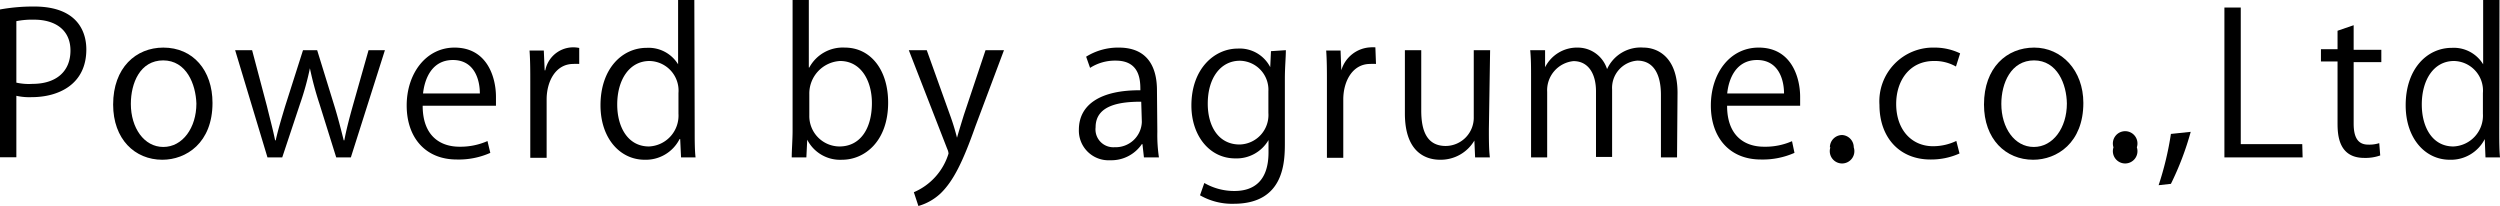<svg xmlns="http://www.w3.org/2000/svg" viewBox="0 0 203.29 16.77"><title>アセット 1</title><g id="レイヤー_2" data-name="レイヤー 2"><g id="レイヤー_1-2" data-name="レイヤー 1"><path d="M1.36,2.05a15.21,15.21,0,0,1,2.77-.24c3.93,0,4.25,2.53,4.25,3.49,0,2.86-2.28,3.88-4.44,3.88a4.85,4.85,0,0,1-1.25-.11v5H1.36ZM2.69,8A4.67,4.67,0,0,0,4,8.1c1.92,0,3.09-1,3.09-2.71S5.81,2.88,4.14,2.88A6.59,6.59,0,0,0,2.69,3Z" transform="translate(-1.36 -1.28)"/><path d="M18.64,9.65c0,3.25-2.14,4.62-4.08,4.62-2.24,0-4-1.68-4-4.49,0-3,1.86-4.63,4.08-4.63C17.06,5.15,18.64,7,18.64,9.65Zm-4-3.46C12.74,6.19,12,8.05,12,9.73c0,1.94,1.07,3.5,2.64,3.5s2.69-1.56,2.69-3.53C17.28,8.14,16.53,6.19,14.62,6.19Z" transform="translate(-1.36 -1.28)"/><path d="M32.66,5.36l-2.77,8.72H28.7L27.33,9.7a26.44,26.44,0,0,1-.77-2.87h0a22.61,22.61,0,0,1-.8,2.89l-1.45,4.36h-1.2L20.48,5.36h1.38l1.21,4.57c.24,1,.48,1.86.66,2.76h.05c.19-.86.48-1.81.76-2.75L26,5.36h1.15l1.39,4.5c.31,1,.56,2,.77,2.83h.05c.16-.86.4-1.77.69-2.81l1.28-4.52Z" transform="translate(-1.36 -1.28)"/><path d="M41.23,13.71a6.31,6.31,0,0,1-2.73.54c-2.55,0-4.07-1.79-4.07-4.39S36,5.15,38.32,5.15c2.69,0,3.37,2.47,3.37,4,0,.3,0,.52,0,.73H35.73c0,2.42,1.39,3.33,3,3.33A5.44,5.44,0,0,0,41,12.75Zm-.85-4.83c0-1.18-.48-2.72-2.19-2.72s-2.3,1.52-2.43,2.72Z" transform="translate(-1.36 -1.28)"/><path d="M48.46,6.48a3.33,3.33,0,0,0-.48,0c-1.44,0-2.17,1.42-2.17,2.89v4.74H44.48V8c0-.93,0-1.78-.06-2.61h1.16L45.65,7h.05a2.32,2.32,0,0,1,2.76-1.82Z" transform="translate(-1.36 -1.28)"/><path d="M57.85,11.92c0,.7,0,1.57.07,2.16H56.74l-.07-1.49h-.05a3.08,3.08,0,0,1-2.84,1.68c-2,0-3.59-1.74-3.59-4.43,0-2.94,1.73-4.67,3.76-4.67A2.81,2.81,0,0,1,56.5,6.51h0V1.28h1.32ZM56.53,8.85a2.41,2.41,0,0,0-2.35-2.61c-1.65,0-2.63,1.54-2.63,3.54,0,1.84.87,3.41,2.58,3.41a2.51,2.51,0,0,0,2.4-2.66Z" transform="translate(-1.36 -1.28)"/><path d="M67.17,6.77a3.09,3.09,0,0,1,2.89-1.62c2.07,0,3.52,1.78,3.52,4.47,0,3.17-1.93,4.65-3.74,4.65A3,3,0,0,1,67,12.64h0l-.07,1.44H65.74c0-.58.07-1.46.07-2.16V1.28h1.32V6.77Zm0,3.9a2.47,2.47,0,0,0,2.45,2.52c1.7,0,2.64-1.46,2.64-3.53,0-1.82-.89-3.42-2.59-3.42a2.65,2.65,0,0,0-2.5,2.7Z" transform="translate(-1.36 -1.28)"/><path d="M83,5.36l-2.32,6.18c-1,2.83-1.78,4.46-2.86,5.49a4.42,4.42,0,0,1-1.78,1l-.37-1.12a5,5,0,0,0,2.82-3.14,1,1,0,0,0-.1-.37L75.26,5.36h1.46l1.9,5.3a18.46,18.46,0,0,1,.56,1.82h0c.15-.53.35-1.18.56-1.86l1.76-5.26Z" transform="translate(-1.36 -1.28)"/><path d="M95.47,12a12.42,12.42,0,0,0,.13,2.08H94.38L94.26,13h-.05a3,3,0,0,1-2.58,1.31,2.41,2.41,0,0,1-2.54-2.48c0-2.09,1.82-3.23,5-3.21,0-.74,0-2.41-2-2.41A3.75,3.75,0,0,0,90,6.8l-.32-.91a4.91,4.91,0,0,1,2.66-.74c2.46,0,3.1,1.75,3.1,3.47ZM94.16,9.55c-1.65,0-3.71.24-3.71,2.08A1.45,1.45,0,0,0,92,13.25a2.13,2.13,0,0,0,2.21-2.05Z" transform="translate(-1.36 -1.28)"/><path d="M105.92,5.36c0,.63-.08,1.33-.08,2.39v5.1c0,1.52,0,5-4.16,5a5.23,5.23,0,0,1-2.74-.69l.35-1a4.87,4.87,0,0,0,2.45.65c1.6,0,2.77-.84,2.77-3.14v-1h0a3,3,0,0,1-2.71,1.49c-2.08,0-3.56-1.84-3.56-4.3,0-3,1.88-4.63,3.77-4.63a2.79,2.79,0,0,1,2.64,1.51h0l.06-1.3ZM104.5,8.71a2.36,2.36,0,0,0-2.32-2.49c-1.54,0-2.61,1.37-2.61,3.49,0,1.86.89,3.32,2.59,3.32a2.4,2.4,0,0,0,2.34-2.57Z" transform="translate(-1.36 -1.28)"/><path d="M113.25,6.48a3.43,3.43,0,0,0-.48,0c-1.44,0-2.18,1.42-2.18,2.89v4.74h-1.33V8c0-.93,0-1.78-.06-2.61h1.17L110.43,7h0a2.6,2.6,0,0,1,2.37-1.87,2.91,2.91,0,0,1,.4,0Z" transform="translate(-1.36 -1.28)"/><path d="M122.43,11.76c0,.9,0,1.65.08,2.32h-1.2l-.06-1.37h0a3.18,3.18,0,0,1-2.78,1.56c-1.32,0-2.87-.75-2.87-3.76V5.36h1.33v4.91c0,1.7.49,2.88,2,2.88a2.3,2.3,0,0,0,2.27-2.36V5.36h1.33Z" transform="translate(-1.36 -1.28)"/><path d="M137.73,14.08h-1.31V9c0-1.7-.61-2.79-1.92-2.79a2.22,2.22,0,0,0-2.05,2.34v5.49h-1.31V8.7c0-1.39-.6-2.45-1.83-2.45a2.38,2.38,0,0,0-2.14,2.5v5.33h-1.31V7.61c0-.89,0-1.53-.07-2.25H127L127,6.75h0a2.9,2.9,0,0,1,2.65-1.6,2.5,2.5,0,0,1,2.39,1.75h0A3,3,0,0,1,135,5.15c1.07,0,2.77.69,2.77,3.68Z" transform="translate(-1.36 -1.28)"/><path d="M147.28,13.71a6.37,6.37,0,0,1-2.74.54c-2.54,0-4.06-1.79-4.06-4.39s1.53-4.71,3.89-4.71c2.69,0,3.37,2.47,3.37,4,0,.3,0,.52,0,.73h-5.94c0,2.42,1.4,3.33,3,3.33a5.38,5.38,0,0,0,2.28-.45Zm-.85-4.83c0-1.18-.48-2.72-2.19-2.72s-2.31,1.52-2.43,2.72Z" transform="translate(-1.36 -1.28)"/><path d="M150.16,13.26a1,1,0,0,1,1-1,1,1,0,0,1,.94,1,1,1,0,1,1-1.9,0Z" transform="translate(-1.36 -1.28)"/><path d="M160.7,13.76a5.62,5.62,0,0,1-2.37.49c-2.49,0-4.14-1.77-4.14-4.44a4.37,4.37,0,0,1,4.46-4.66,4.75,4.75,0,0,1,2.1.47l-.34,1.07a3.47,3.47,0,0,0-1.79-.45c-2,0-3.07,1.62-3.07,3.49,0,2.11,1.26,3.44,3,3.44a4.38,4.38,0,0,0,1.89-.43Z" transform="translate(-1.36 -1.28)"/><path d="M170.77,9.65c0,3.25-2.15,4.62-4.08,4.62-2.24,0-4-1.68-4-4.49,0-3,1.85-4.63,4.08-4.63S170.77,7,170.77,9.65Zm-4-3.46c-1.89,0-2.67,1.86-2.67,3.54,0,1.94,1.07,3.5,2.64,3.5s2.69-1.56,2.69-3.53C169.41,8.14,168.66,6.19,166.75,6.19Z" transform="translate(-1.36 -1.28)"/><path d="M173.22,13.26a1,1,0,1,1,1.9,0,1,1,0,1,1-1.9,0Z" transform="translate(-1.36 -1.28)"/><path d="M179.5,12a23.8,23.8,0,0,1-1.61,4.23l-1,.11a25.15,25.15,0,0,0,1-4.17Z" transform="translate(-1.36 -1.28)"/><path d="M188.6,14.08h-6.36V1.89h1.33V13h5Z" transform="translate(-1.36 -1.28)"/><path d="M191.44,3.78l1.31-.45v2H195v1h-2.25v5c0,1.1.33,1.71,1.18,1.71a2.67,2.67,0,0,0,.9-.12l.08,1a3.57,3.57,0,0,1-1.3.2c-2.11,0-2.17-1.91-2.17-2.84v-5h-1.35v-1h1.35Z" transform="translate(-1.36 -1.28)"/><path d="M204.59,11.92c0,.7,0,1.57.06,2.16h-1.18l-.06-1.49h0a3.09,3.09,0,0,1-2.85,1.68c-2,0-3.58-1.74-3.58-4.43,0-2.94,1.72-4.67,3.76-4.67a2.79,2.79,0,0,1,2.54,1.34h0V1.28h1.33Zm-1.33-3.07a2.41,2.41,0,0,0-2.35-2.61c-1.65,0-2.62,1.54-2.62,3.54,0,1.84.86,3.41,2.57,3.41a2.51,2.51,0,0,0,2.4-2.66Z" transform="translate(-1.36 -1.28)"/></g></g></svg>